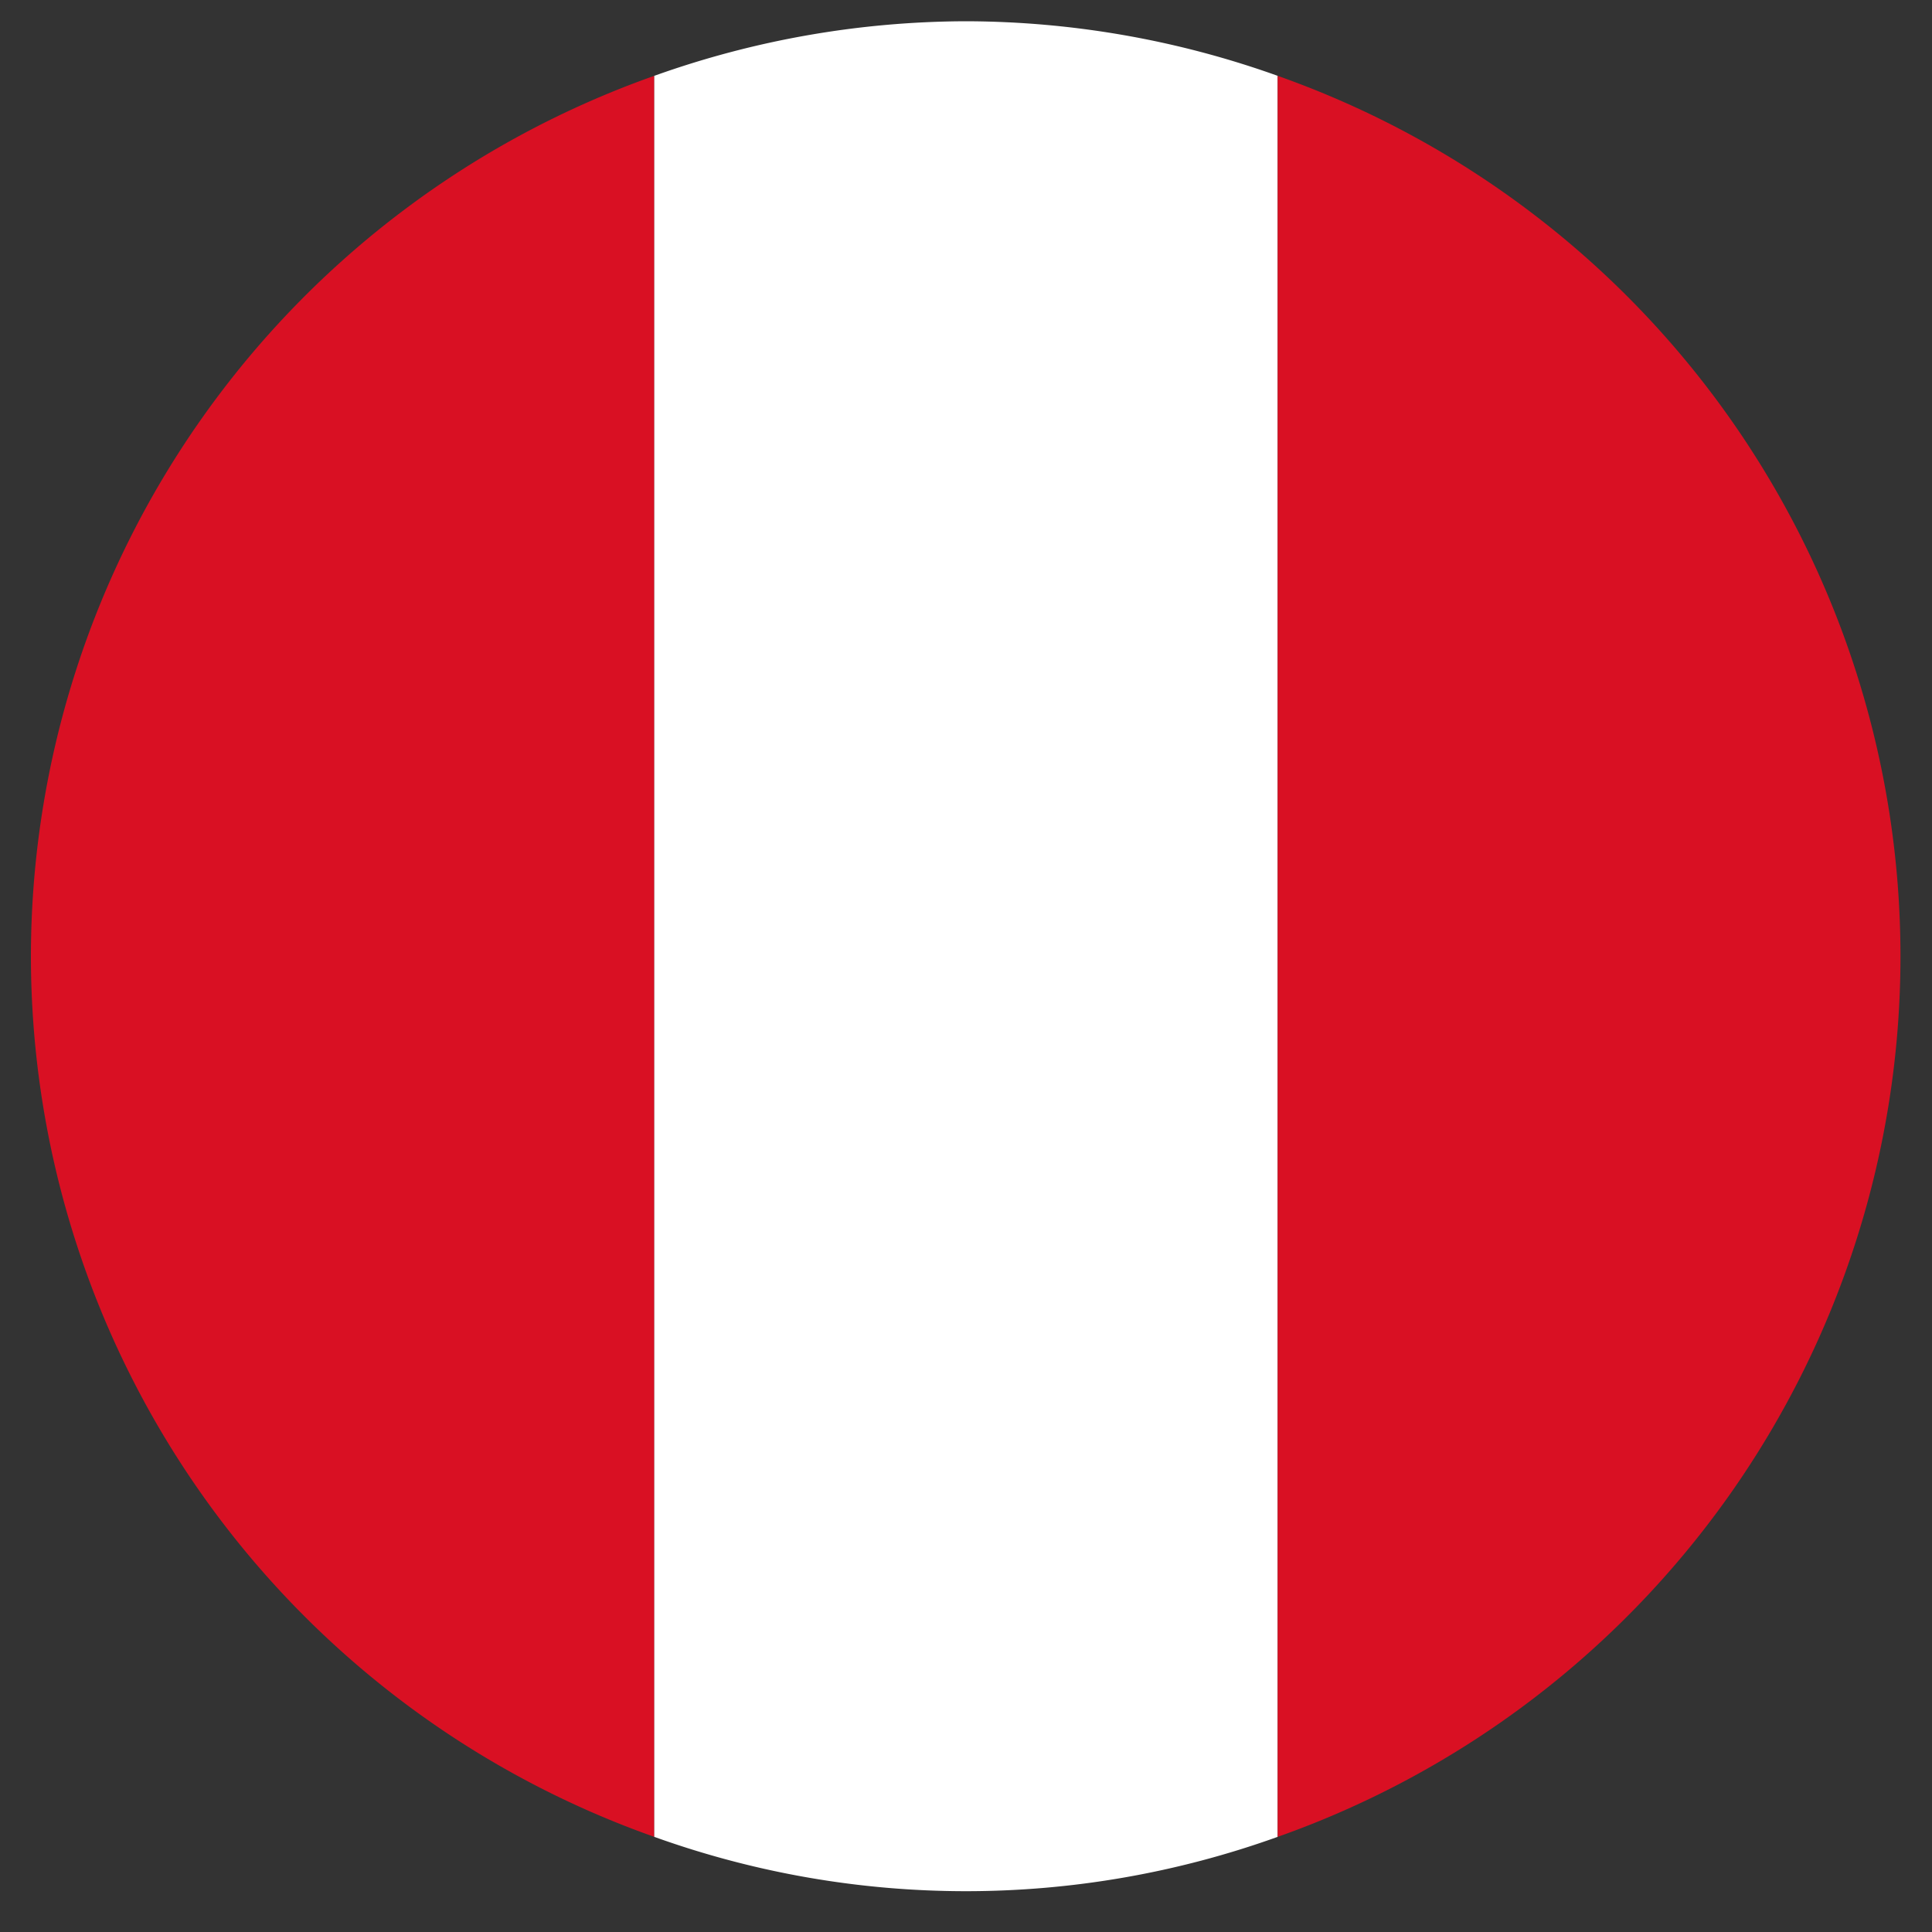 <svg width="40" height="40" fill="none" xmlns="http://www.w3.org/2000/svg"><rect width="100%" height="100%" fill="#333333" stroke="none"/><g clip-path="url(#clip0)"><path d="M.64 19.8a19.35 19.35 0 0012.906 18.23V1.57A19.35 19.35 0 00.64 19.8z" fill="#D91023"/><path d="M20 .44c-2.2.006-4.383.388-6.454 1.13v36.46c4.172 1.5 8.735 1.5 12.907 0V1.57A19.266 19.266 0 0019.999.44z" fill="#fff"/><path d="M26.453 1.57v36.46a19.334 19.334 0 000-36.46z" fill="#D91023"/></g><defs><clipPath id="clip0"><path fill="#fff" transform="translate(.64 .44)" d="M0 0h38.72v38.72H0z"/></clipPath></defs></svg>